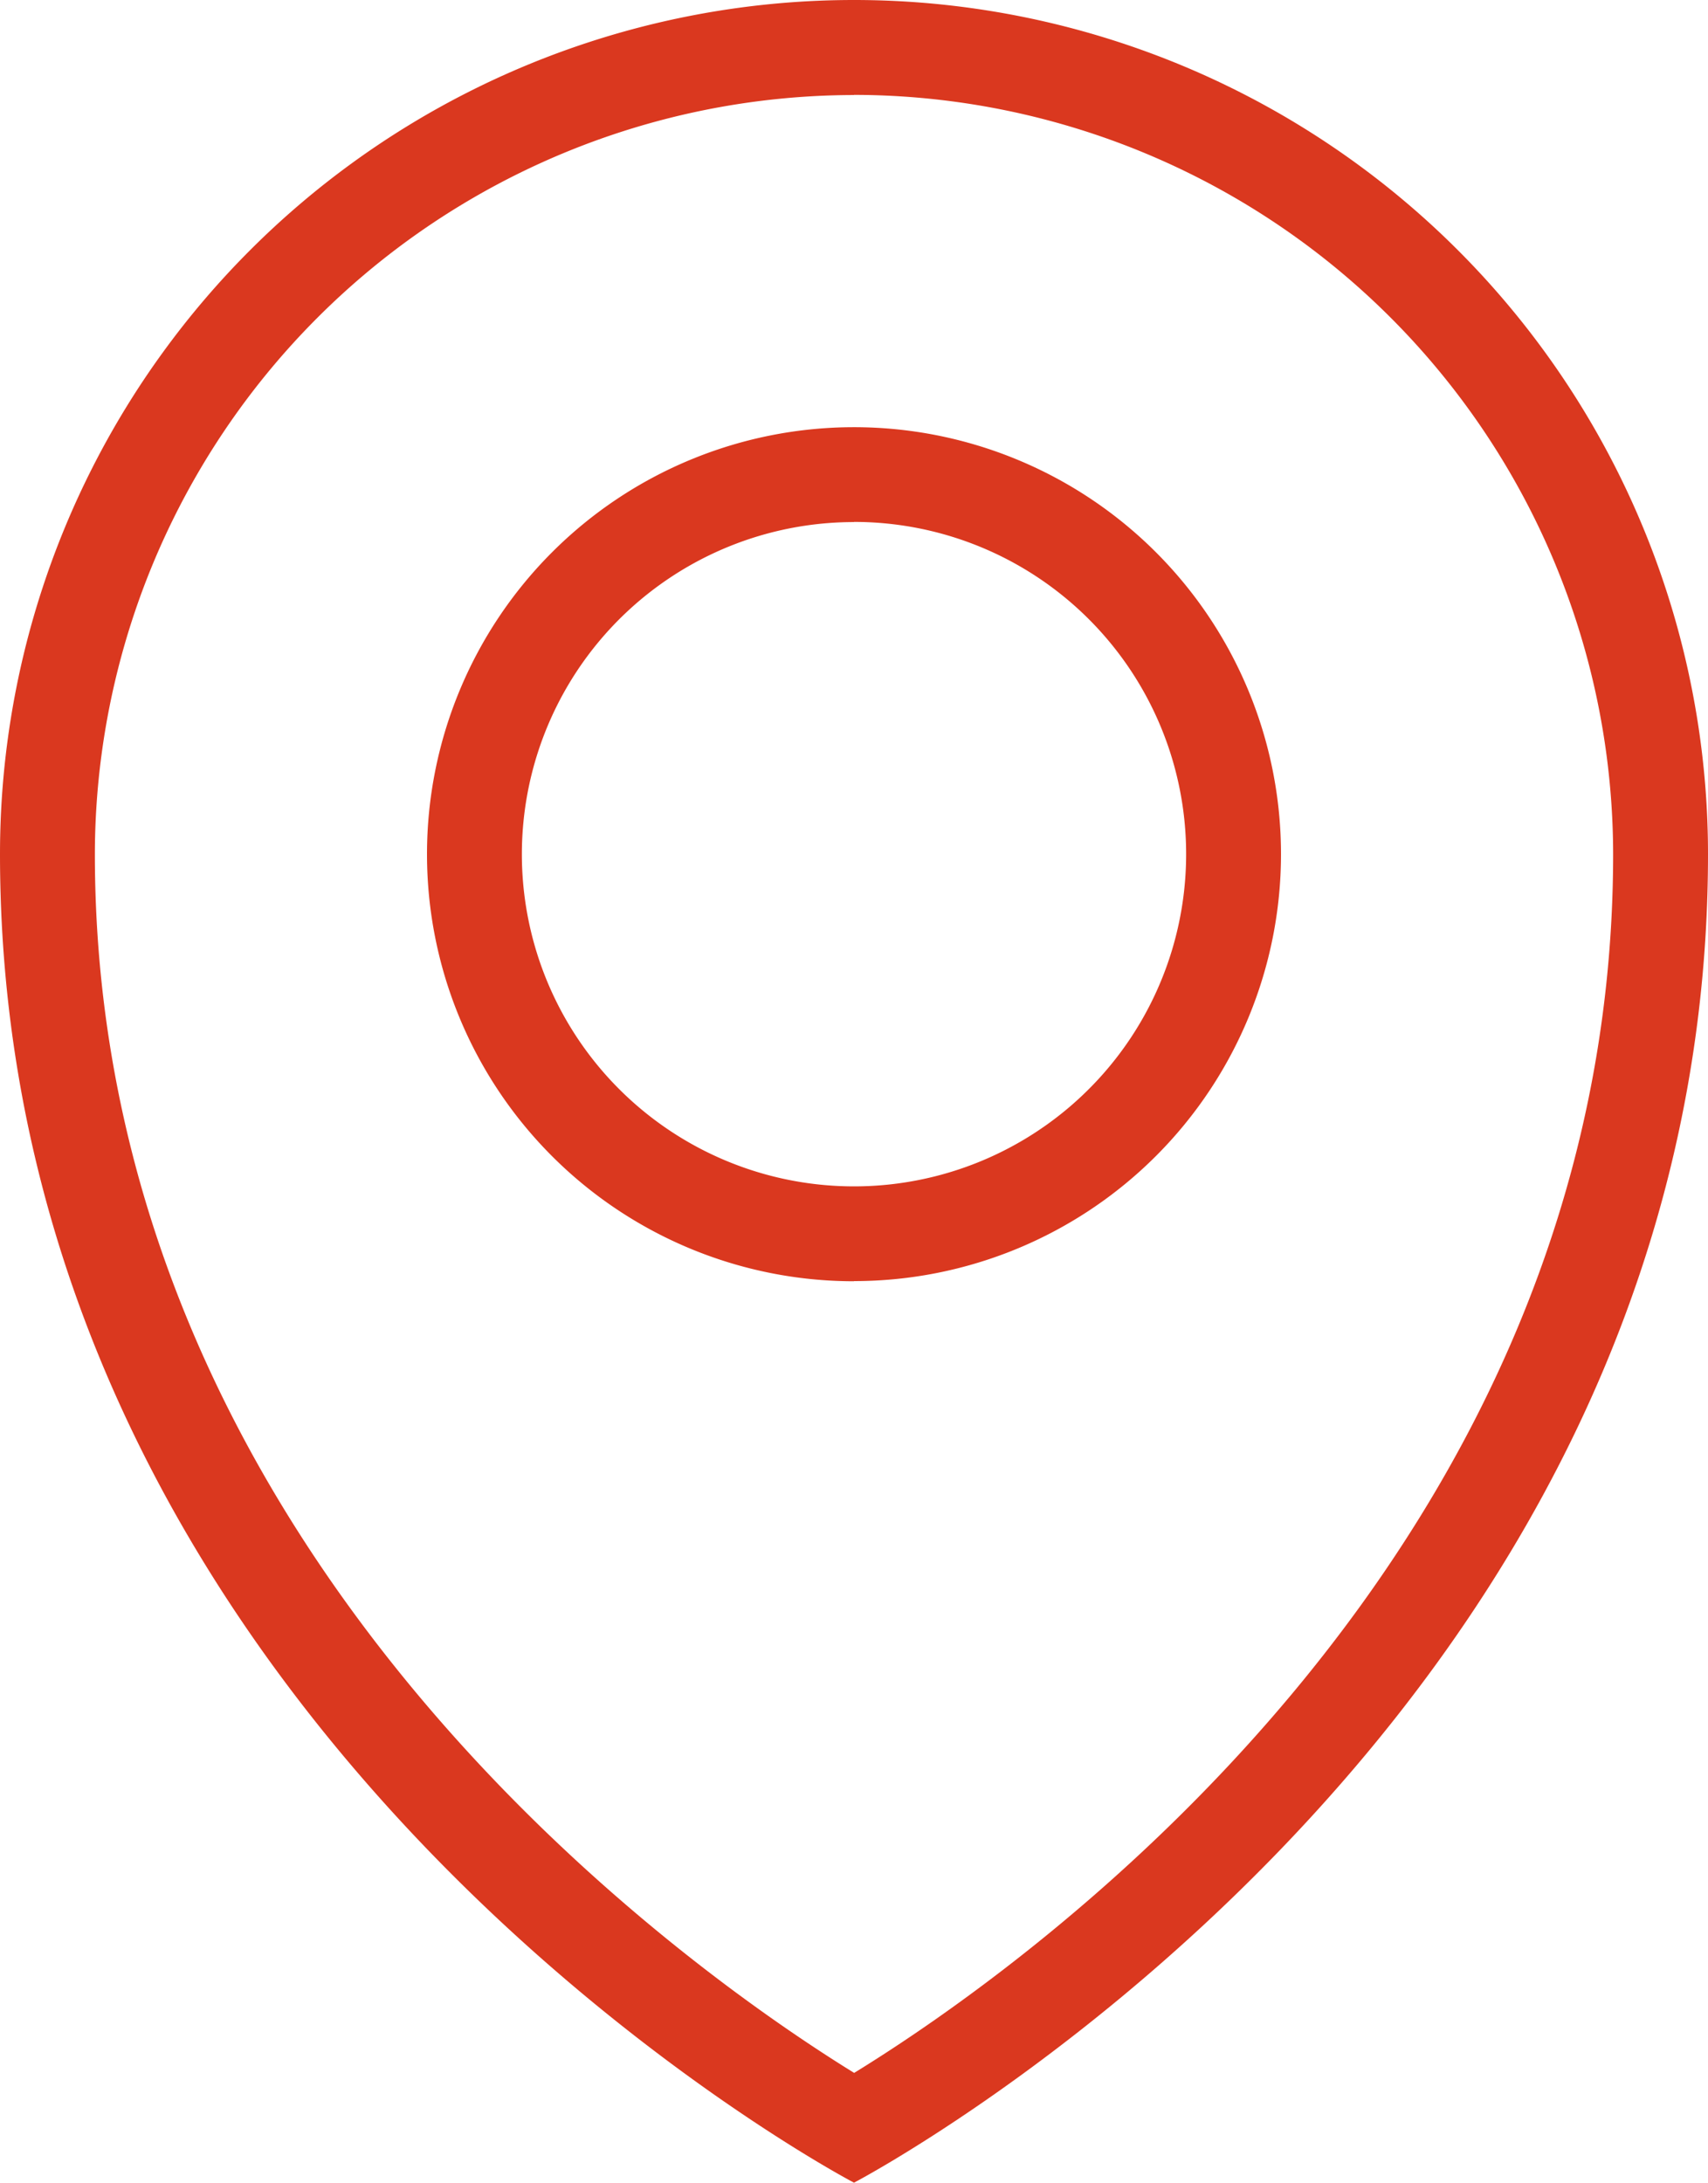 <?xml version="1.0" encoding="UTF-8"?>
<svg xmlns="http://www.w3.org/2000/svg" width="11" height="14.056" viewBox="0 0 11 14.056">
  <path id="_290112_gps_location_map_marker_navigation_icon" data-name="290112_gps_location_map_marker_navigation_icon" d="M11.5,15.056S6,12.178,6,6.5a5.5,5.5,0,1,1,11,0C17,12.178,11.5,15.056,11.5,15.056Zm0-13.444A4.895,4.895,0,0,0,6.611,6.5c0,4.509,3.808,7.181,4.89,7.849,1.083-.665,4.888-3.325,4.888-7.849A4.895,4.895,0,0,0,11.5,1.611Zm0,7.639A2.75,2.75,0,1,1,14.25,6.5,2.75,2.75,0,0,1,11.5,9.25Zm0-4.889A2.139,2.139,0,1,0,13.639,6.5,2.139,2.139,0,0,0,11.5,4.361Z" transform="translate(-6 -1)" fill="#da381f" fill-rule="evenodd"></path>
</svg>
